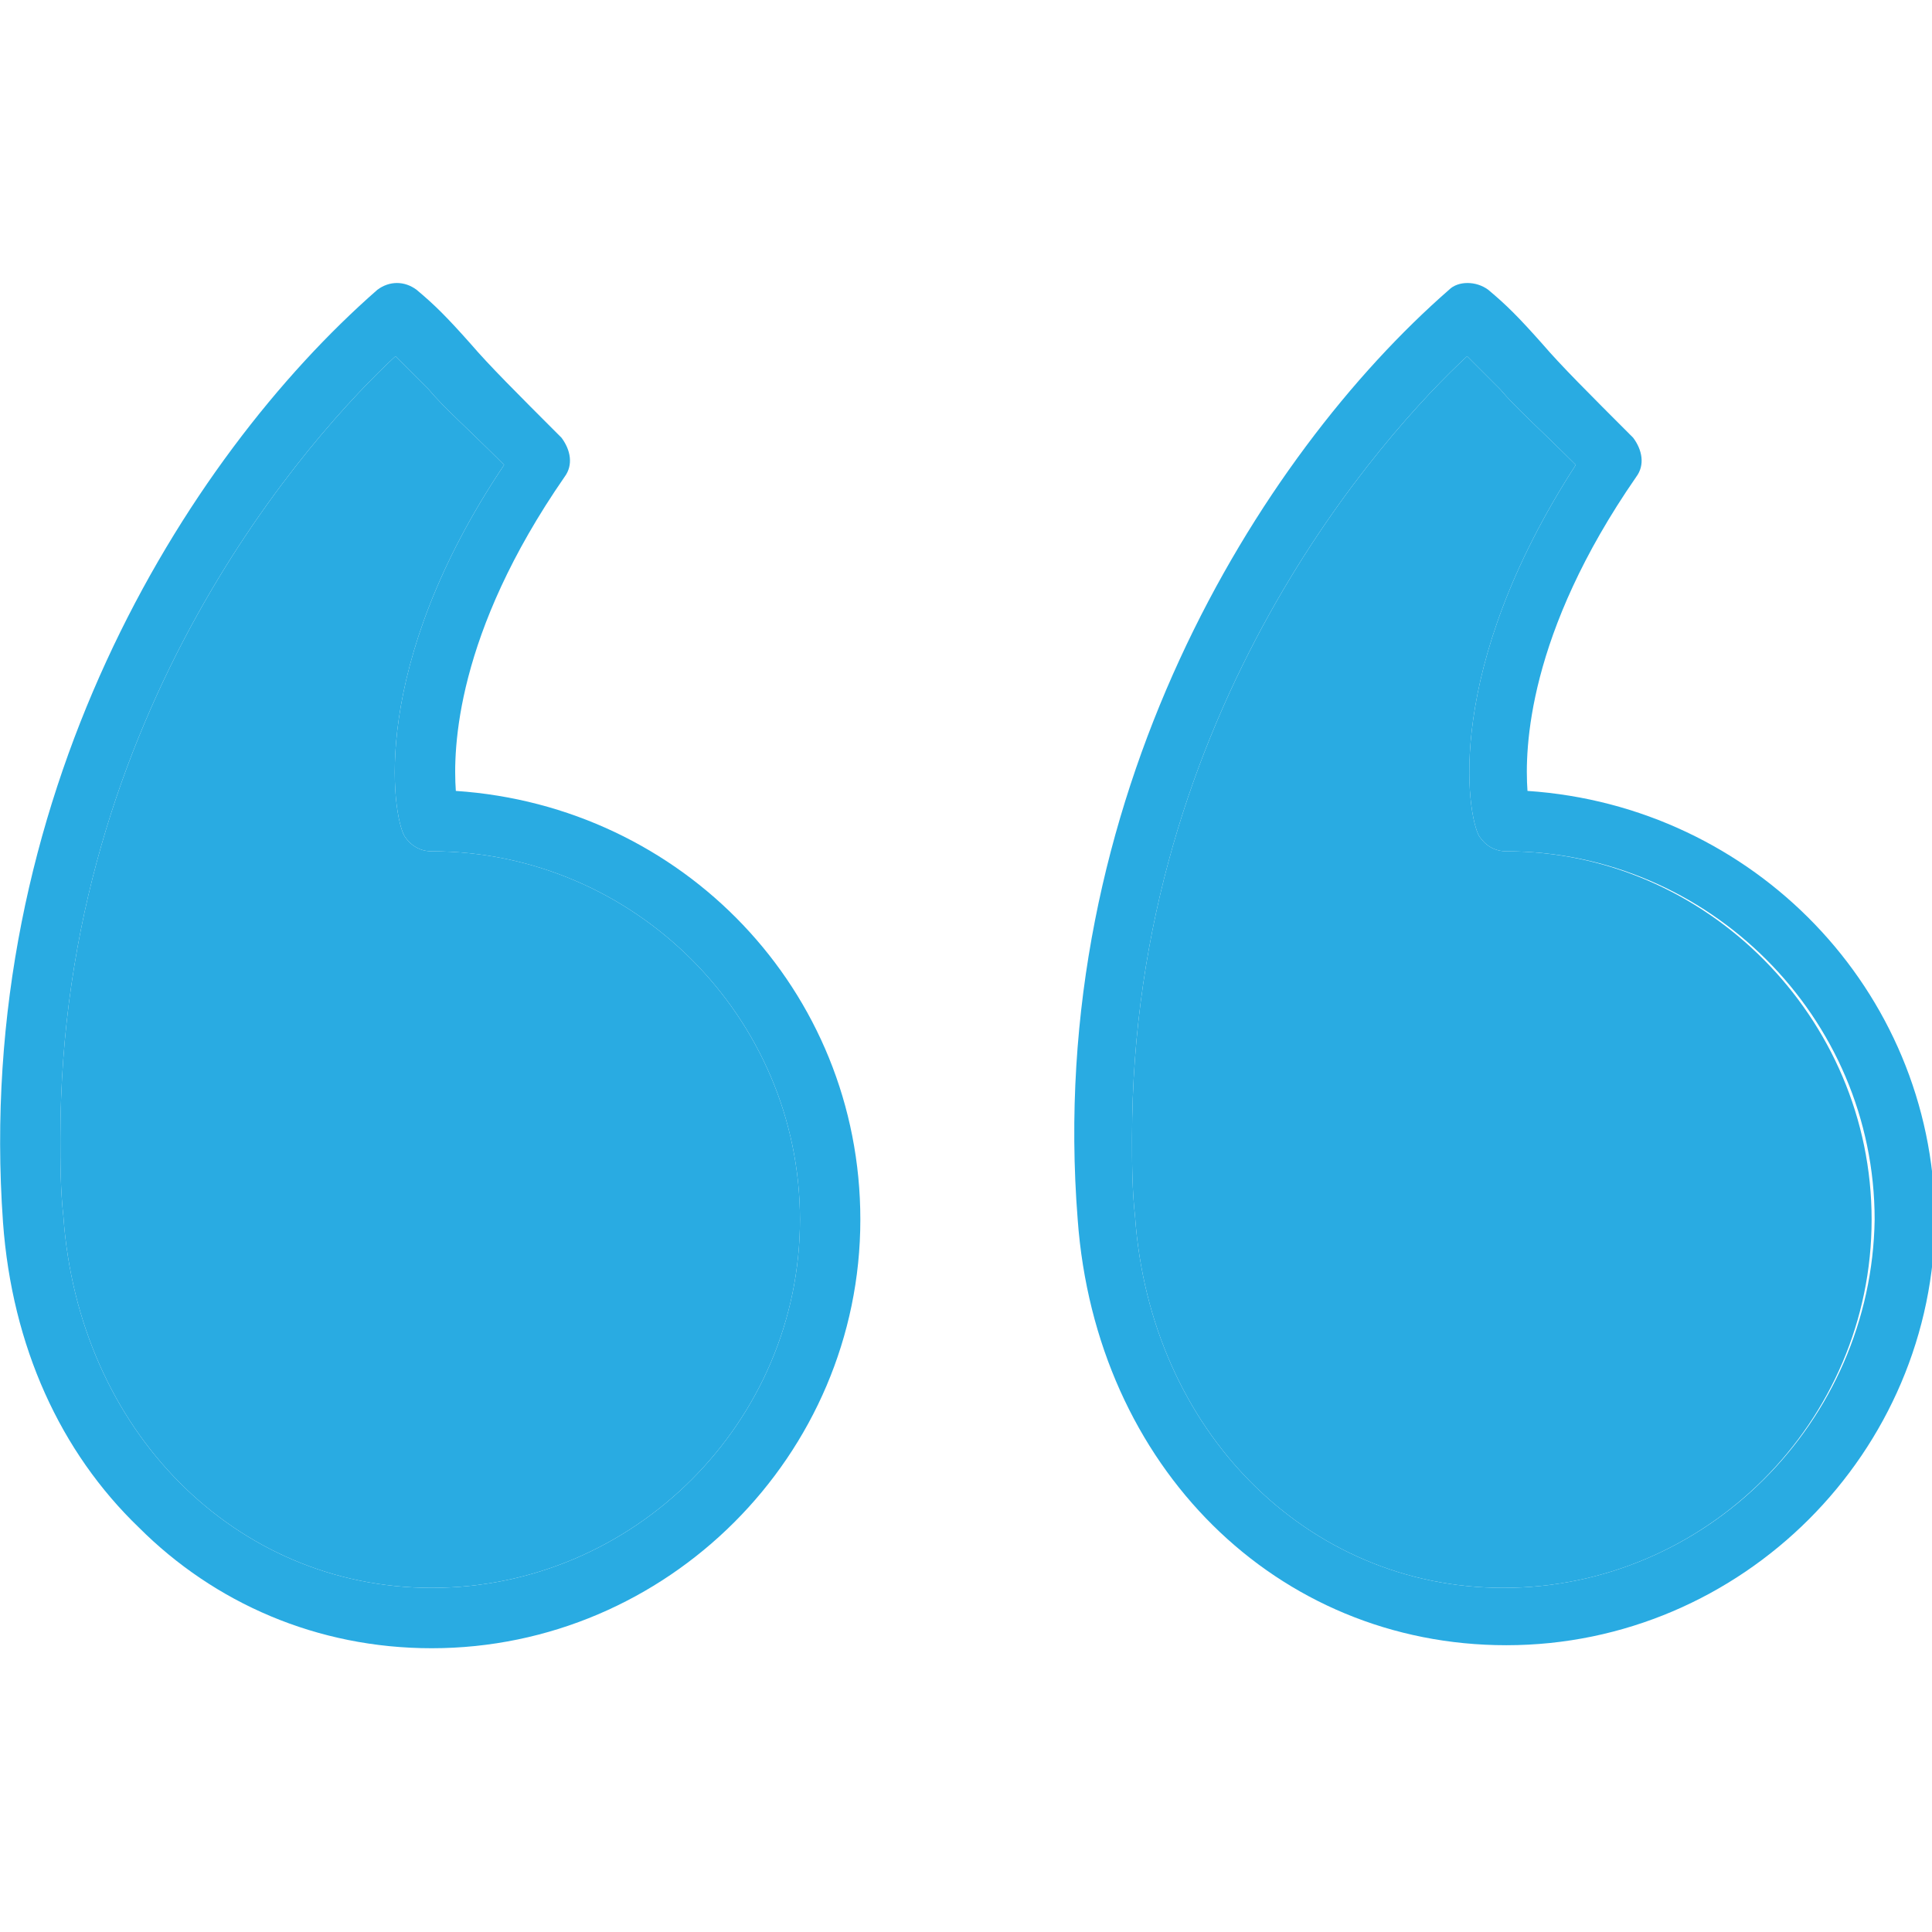 <?xml version="1.0" encoding="utf-8"?>
<!-- Generator: Adobe Illustrator 26.1.0, SVG Export Plug-In . SVG Version: 6.00 Build 0)  -->
<svg version="1.1" id="Layer_1" xmlns="http://www.w3.org/2000/svg" xmlns:xlink="http://www.w3.org/1999/xlink" x="0px" y="0px"
	 viewBox="0 0 64 64" style="enable-background:new 0 0 64 64;" xml:space="preserve">
<style type="text/css">
	.st0{fill:#29ABE2;}
</style>
<g id="Quotemarks-left">
	<path class="st0" d="M50.6,26.2c-0.1-1.4,0-5.2,3.6-10.4c0.3-0.4,0.2-0.9-0.1-1.3c-1.5-1.5-2.4-2.4-3-3.1c-0.8-0.9-1.2-1.3-1.8-1.8
		c-0.4-0.3-1-0.3-1.3,0c-6.3,5.5-13.4,16.9-12.3,30.8c0.6,8.2,6.6,14.1,14.2,14.1c7.8,0,14.2-6.4,14.2-14.2
		C64,32.8,58.1,26.7,50.6,26.2z M49.8,52.6c-6.5,0-11.7-5.2-12.2-12.3c-0.1-0.9-0.1-1.8-0.1-2.6c0-14.2,8.4-23.4,11.1-25.9
		c0.3,0.3,0.6,0.6,1.1,1.1c0.5,0.6,1.3,1.3,2.5,2.5c-4.4,6.8-3.6,11.6-3.2,12.3c0.2,0.3,0.5,0.5,0.9,0.5c6.7,0,12.2,5.5,12.2,12.2
		C62,47.1,56.5,52.6,49.8,52.6z"/>
	<path class="st0" d="M62,40.4c0,6.7-5.5,12.2-12.2,12.2c-6.5,0-11.7-5.2-12.2-12.3c-0.1-0.9-0.1-1.8-0.1-2.6
		c0-14.2,8.4-23.4,11.1-25.9c0.3,0.3,0.6,0.6,1.1,1.1c0.5,0.6,1.3,1.3,2.5,2.5c-4.4,6.8-3.6,11.6-3.2,12.3c0.2,0.3,0.5,0.5,0.9,0.5
		C56.5,28.2,62,33.7,62,40.4z"/>
	<path class="st0" d="M15.1,26.2c-0.1-1.4,0-5.2,3.6-10.4c0.3-0.4,0.2-0.9-0.1-1.3c-1.5-1.5-2.4-2.4-3-3.1c-0.8-0.9-1.2-1.3-1.8-1.8
		c-0.4-0.3-0.9-0.3-1.3,0C6.1,15.2-0.9,26.5,0.1,40.5c0.3,4.1,1.9,7.6,4.5,10.1c2.5,2.5,5.9,4,9.7,4c7.8,0,14.2-6.4,14.2-14.2
		C28.5,32.8,22.6,26.7,15.1,26.2z M14.3,52.6c-6.5,0-11.7-5.2-12.2-12.3C2,39.4,2,38.5,2,37.7c0-14.2,8.4-23.4,11.1-25.9
		c0.3,0.3,0.6,0.6,1.1,1.1c0.5,0.6,1.3,1.3,2.5,2.5C12.2,22.1,13,27,13.4,27.7c0.2,0.3,0.5,0.5,0.9,0.5c6.7,0,12.2,5.5,12.2,12.2
		C26.5,47.1,21,52.6,14.3,52.6z"/>
	<path class="st0" d="M26.5,40.4c0,6.7-5.5,12.2-12.2,12.2c-6.5,0-11.7-5.2-12.2-12.3C2,39.4,2,38.5,2,37.7
		c0-14.2,8.4-23.4,11.1-25.9c0.3,0.3,0.6,0.6,1.1,1.1c0.5,0.6,1.3,1.3,2.5,2.5C12.2,22.1,13,27,13.4,27.7c0.2,0.3,0.5,0.5,0.9,0.5
		C21,28.2,26.5,33.7,26.5,40.4z"/>
</g>
</svg>
